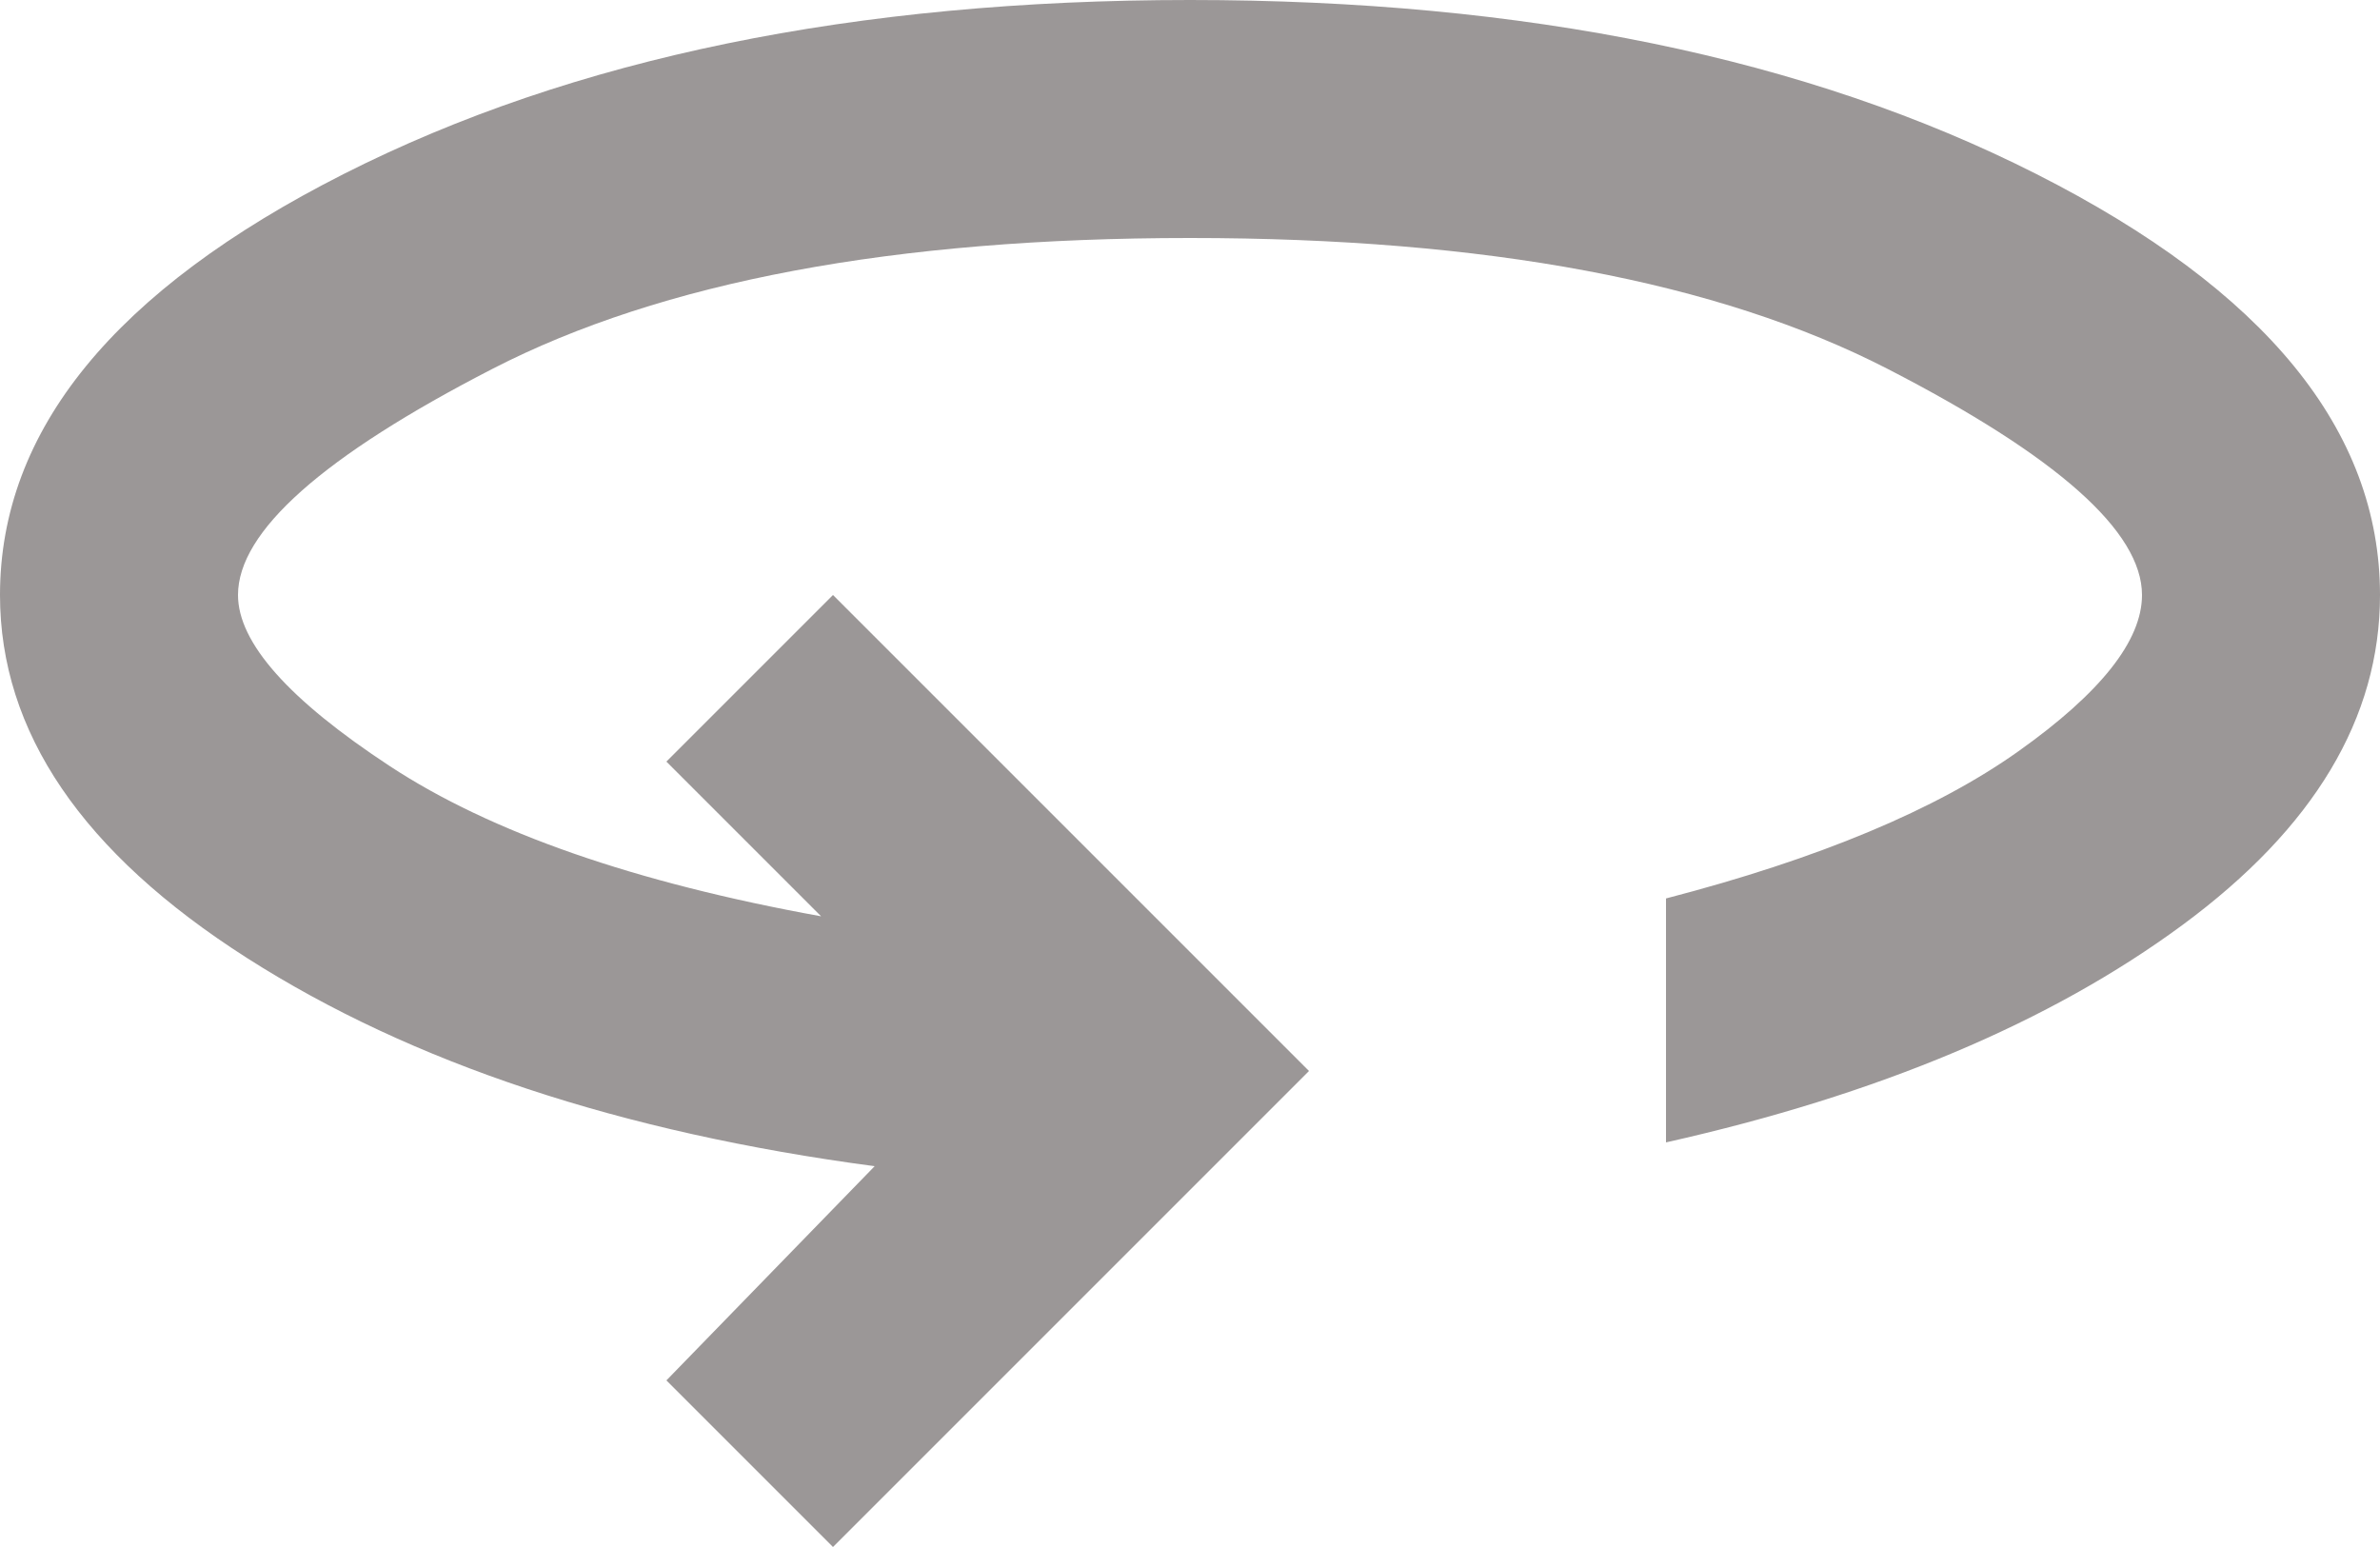 <svg width="40" height="26" viewBox="0 0 40 26" fill="none" xmlns="http://www.w3.org/2000/svg">
<path d="M14 26L11.2 23.2L14.7 19.6C10.433 19.033 6.917 17.867 4.15 16.1C1.383 14.333 0 12.3 0 10C0 7.233 1.925 4.875 5.775 2.925C9.625 0.975 14.367 0 20 0C25.633 0 30.375 0.975 34.225 2.925C38.075 4.875 40 7.233 40 10C40 12.067 38.892 13.917 36.675 15.55C34.458 17.183 31.567 18.4 28 19.2V15.1C30.567 14.433 32.542 13.608 33.925 12.625C35.308 11.642 36 10.767 36 10C36 8.933 34.575 7.667 31.725 6.2C28.875 4.733 24.967 4 20 4C15.033 4 11.125 4.733 8.275 6.2C5.425 7.667 4 8.933 4 10C4 10.8 4.85 11.758 6.55 12.875C8.25 13.992 10.667 14.833 13.8 15.4L11.2 12.8L14 10L22 18L14 26Z" fill="#9B9797"/>
</svg>
